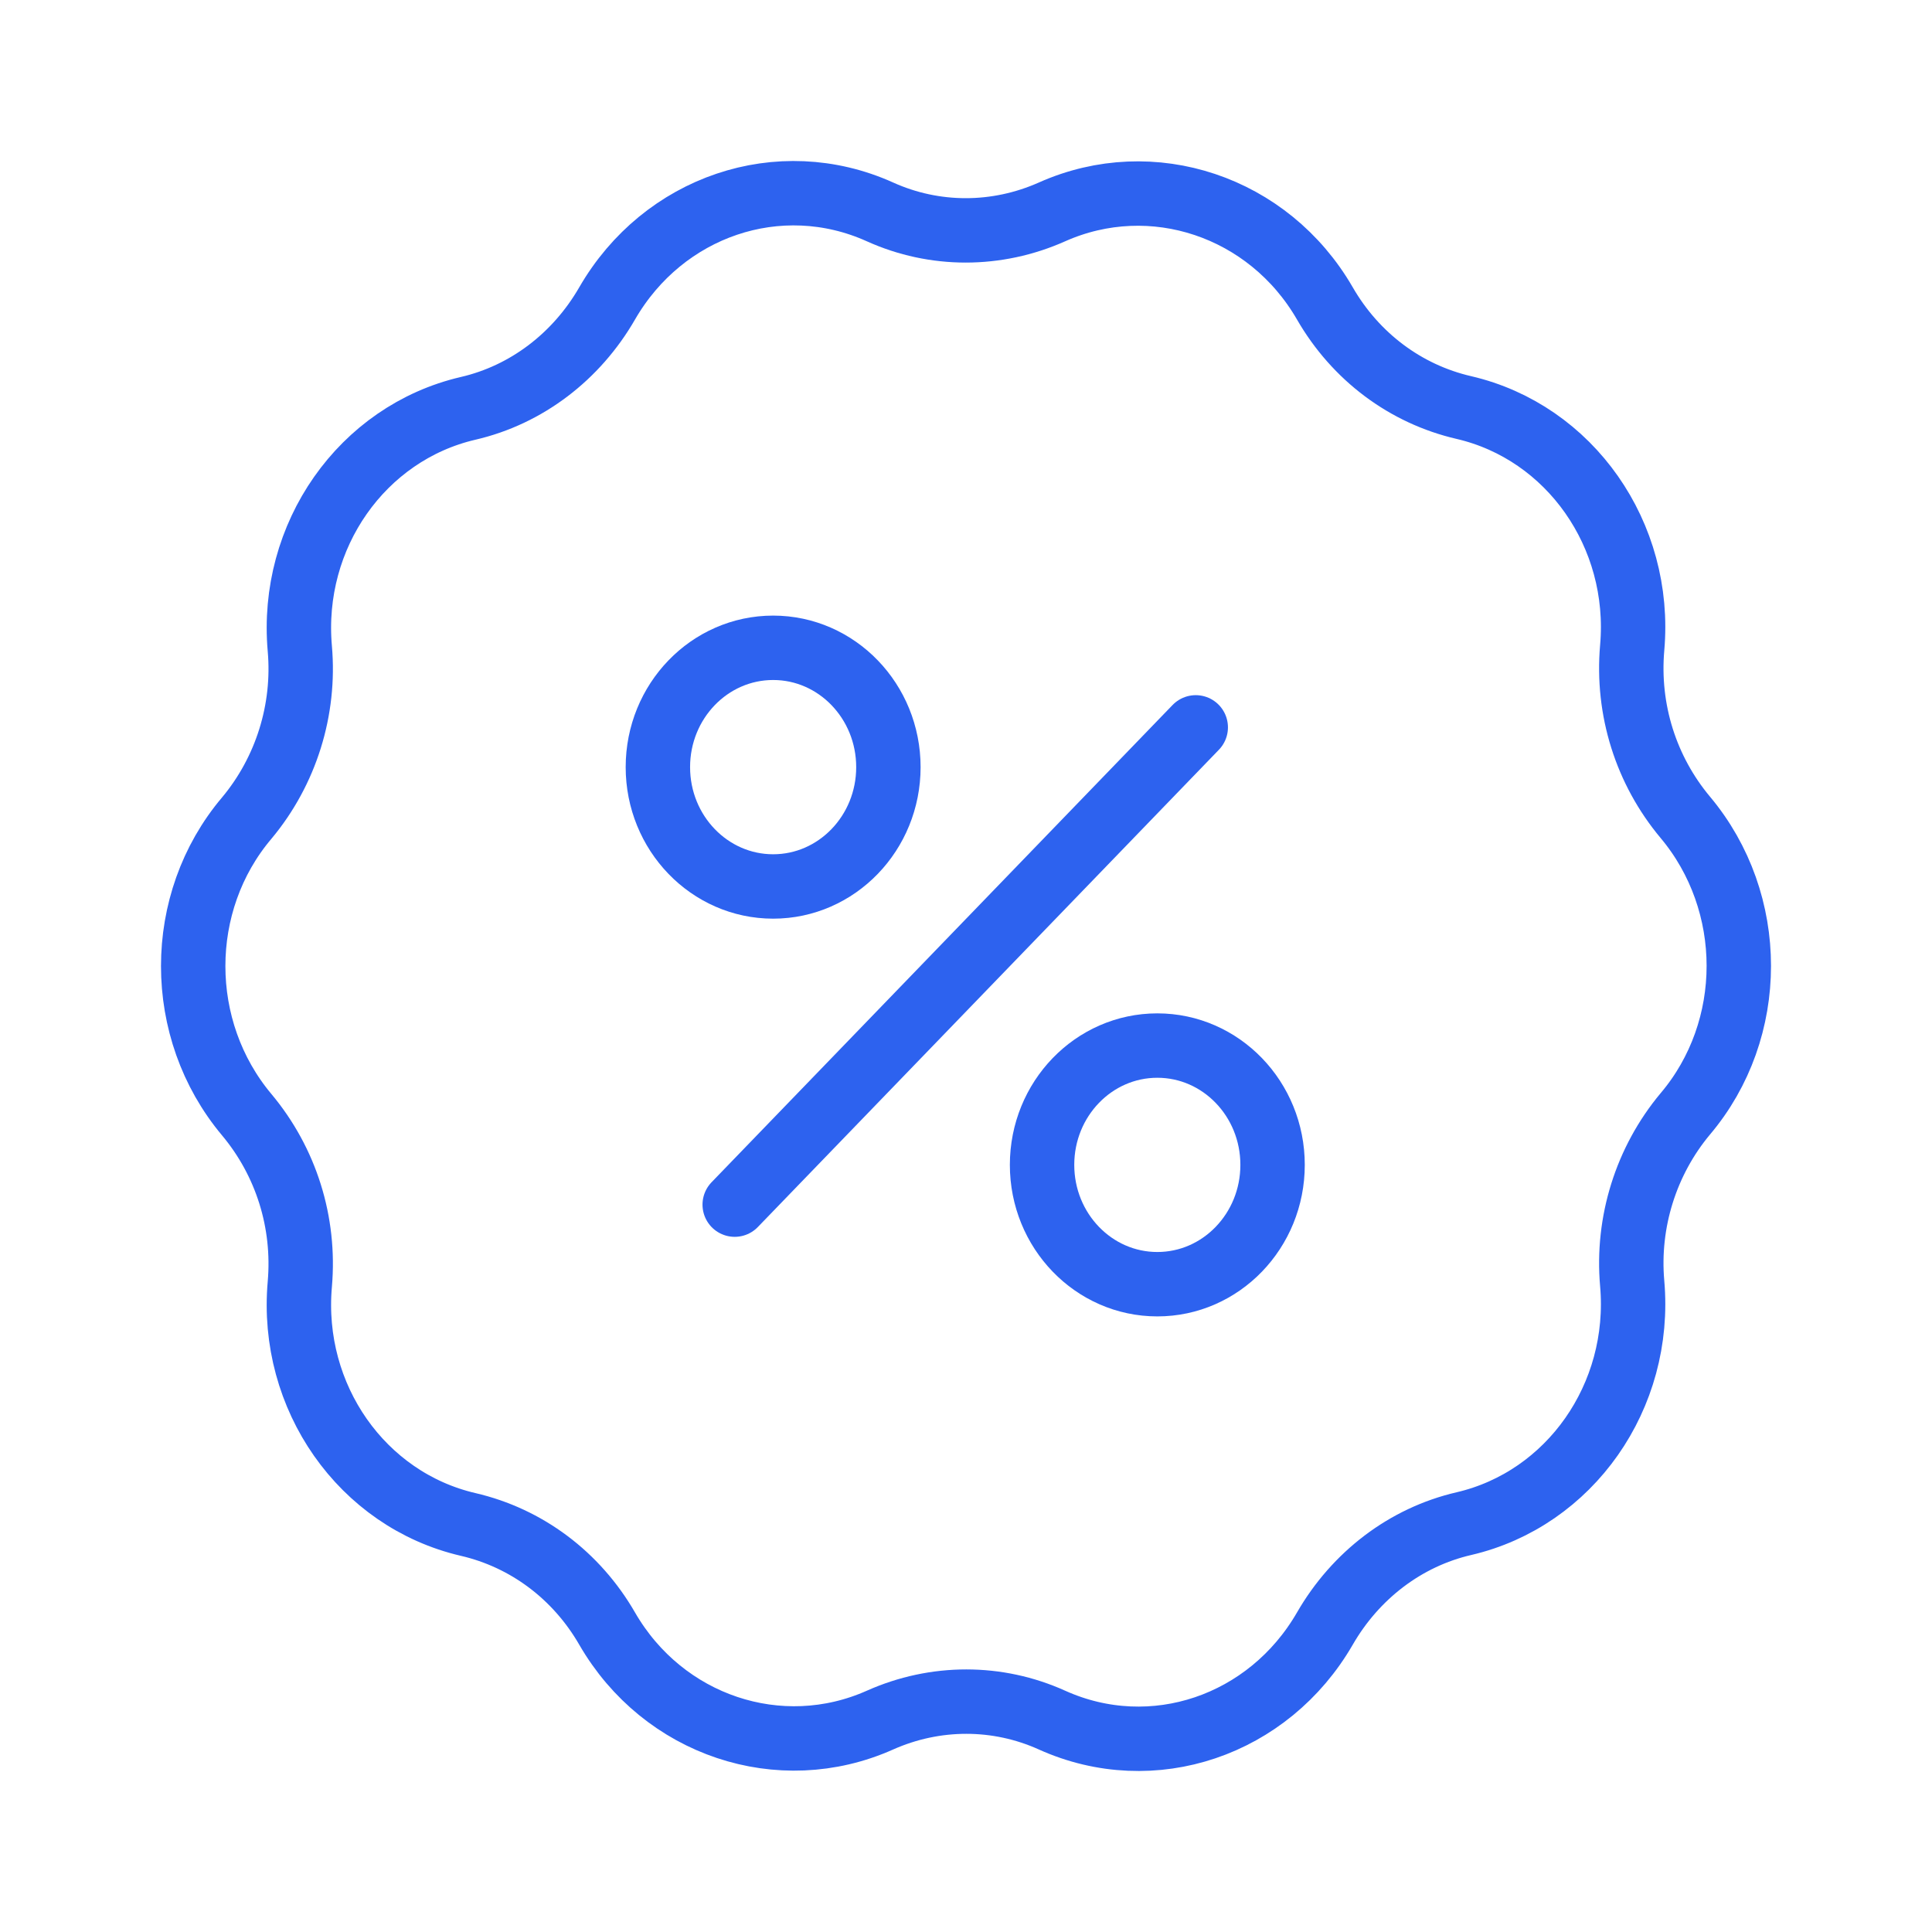 <svg width="60" height="60" viewBox="0 0 60 60" fill="none" xmlns="http://www.w3.org/2000/svg">
<path d="M52.336 34.595C51.119 36.053 50.522 37.955 50.689 39.857C50.999 43.365 48.756 46.552 45.463 47.318C43.65 47.738 42.098 48.924 41.144 50.579C39.402 53.593 35.799 54.828 32.673 53.42C30.978 52.654 29.046 52.654 27.327 53.42C24.225 54.803 20.598 53.593 18.856 50.579C17.902 48.924 16.351 47.763 14.537 47.343C11.244 46.577 9.001 43.39 9.311 39.882C9.478 37.955 8.881 36.077 7.664 34.62C5.445 31.976 5.445 28.024 7.664 25.405C8.881 23.947 9.478 22.045 9.311 20.143C9.001 16.635 11.244 13.448 14.537 12.682C16.351 12.262 17.902 11.076 18.856 9.421C20.598 6.407 24.201 5.172 27.327 6.58C29.022 7.346 30.954 7.346 32.673 6.58C35.775 5.197 39.402 6.407 41.144 9.421C42.098 11.076 43.65 12.238 45.463 12.657C48.756 13.423 50.999 16.61 50.689 20.118C50.522 22.045 51.119 23.923 52.336 25.38C54.555 28.024 54.555 31.976 52.336 34.595Z" stroke="#2D62EF" stroke-width="2" stroke-linecap="round" stroke-linejoin="round"/>
<path d="M22.817 37.411L37.135 22.589" stroke="#2D62EF" stroke-width="2" stroke-linecap="round" stroke-linejoin="round"/>
<path d="M24.011 27.53C25.987 27.53 27.59 25.87 27.59 23.824C27.59 21.777 25.987 20.118 24.011 20.118C22.034 20.118 20.431 21.777 20.431 23.824C20.431 25.87 22.034 27.53 24.011 27.53Z" stroke="#2D62EF" stroke-width="2" stroke-linecap="round" stroke-linejoin="round"/>
<path d="M35.942 39.882C37.919 39.882 39.521 38.223 39.521 36.176C39.521 34.13 37.919 32.471 35.942 32.471C33.965 32.471 32.362 34.13 32.362 36.176C32.362 38.223 33.965 39.882 35.942 39.882Z" stroke="#2D62EF" stroke-width="2" stroke-linecap="round" stroke-linejoin="round"/>
</svg>
